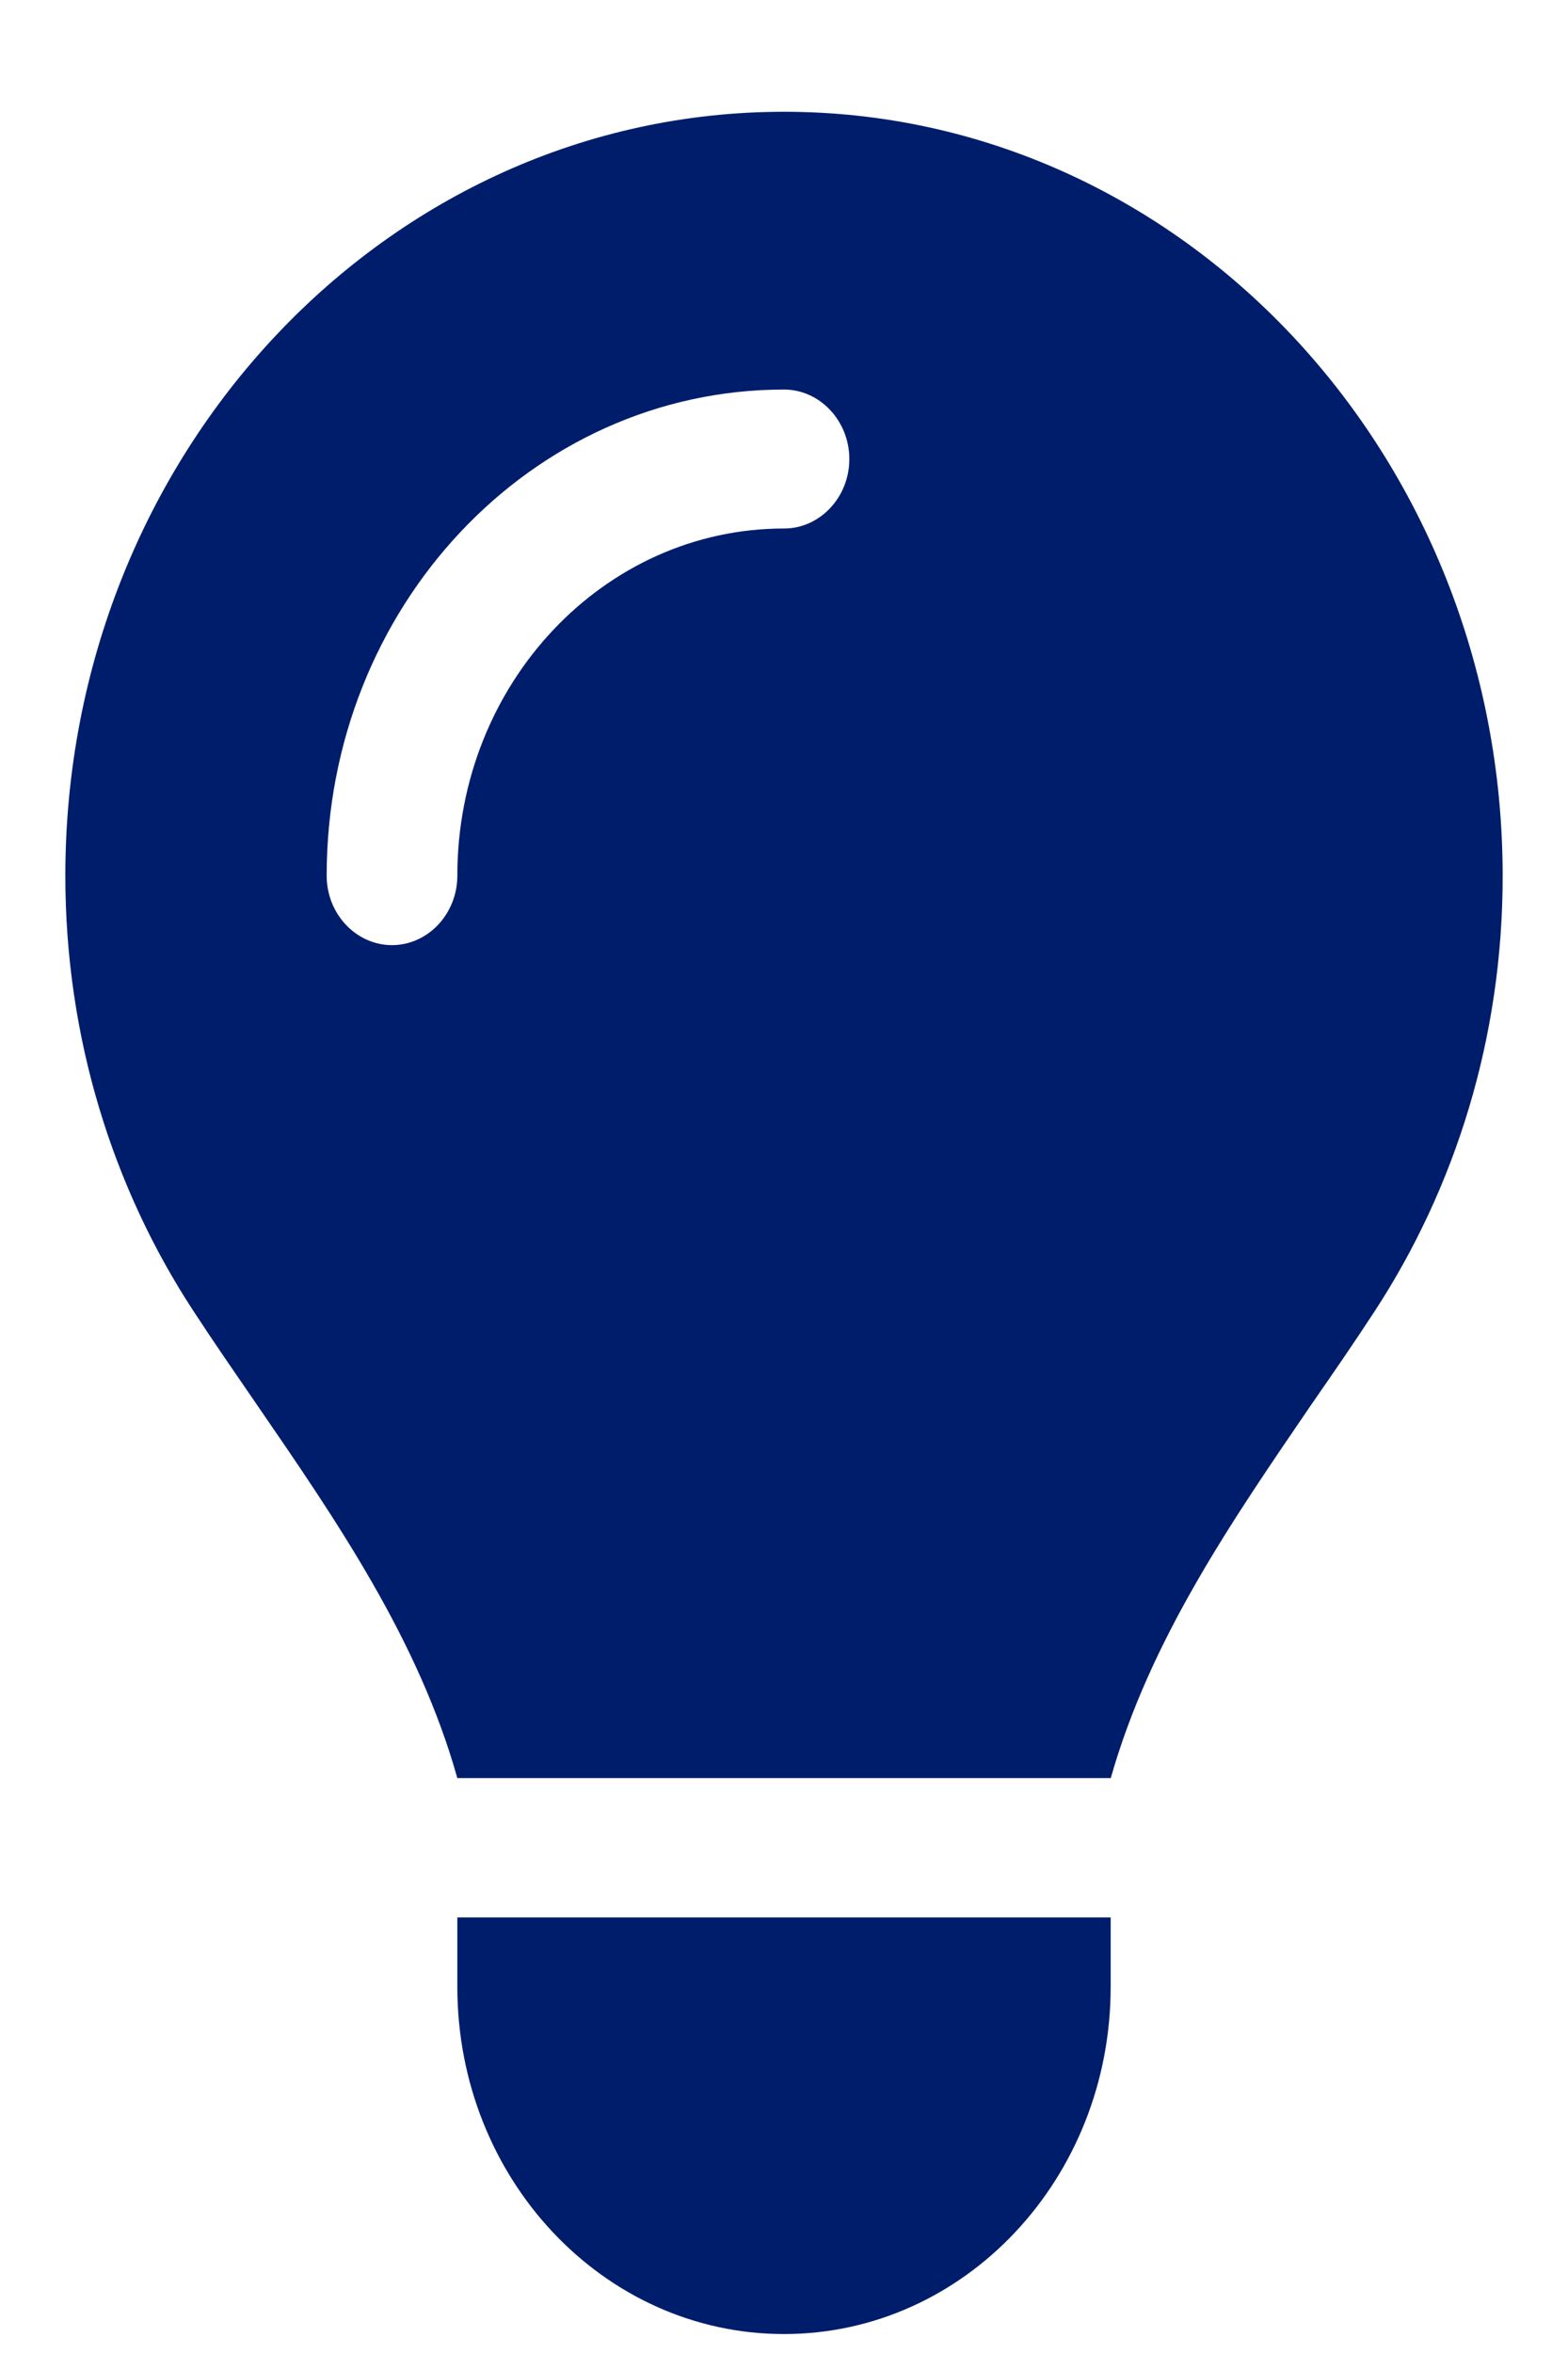 <?xml version="1.0" encoding="UTF-8"?> <svg xmlns="http://www.w3.org/2000/svg" width="12" height="18" viewBox="0 0 12 18" fill="none"><g clip-path="url(#clip0_2329_9507)"><path d="M8.5 13.605C8.8 12.546 9.422 11.643 10.037 10.743C10.2 10.508 10.363 10.272 10.519 10.033C11.137 9.087 11.5 7.941 11.5 6.703C11.5 3.472 9.037 0.855 6 0.855C2.962 0.855 0.5 3.472 0.5 6.699C0.5 7.938 0.863 9.087 1.481 10.03C1.637 10.269 1.8 10.504 1.962 10.74C2.581 11.64 3.203 12.546 3.5 13.602H8.5V13.605ZM6 17.855C7.381 17.855 8.5 16.667 8.5 15.199V14.668H3.5V15.199C3.5 16.667 4.619 17.855 6 17.855ZM3.5 6.699C3.5 6.991 3.275 7.23 3 7.23C2.725 7.23 2.5 6.991 2.5 6.699C2.5 4.644 4.066 2.98 6 2.98C6.275 2.98 6.5 3.22 6.5 3.512C6.5 3.804 6.275 4.043 6 4.043C4.619 4.043 3.5 5.232 3.5 6.699Z" fill="#001D6C"></path></g><defs><clipPath id="clip0_2329_9507"><rect width="12" height="17" fill="white" transform="translate(0 0.855)"></rect></clipPath></defs></svg> 